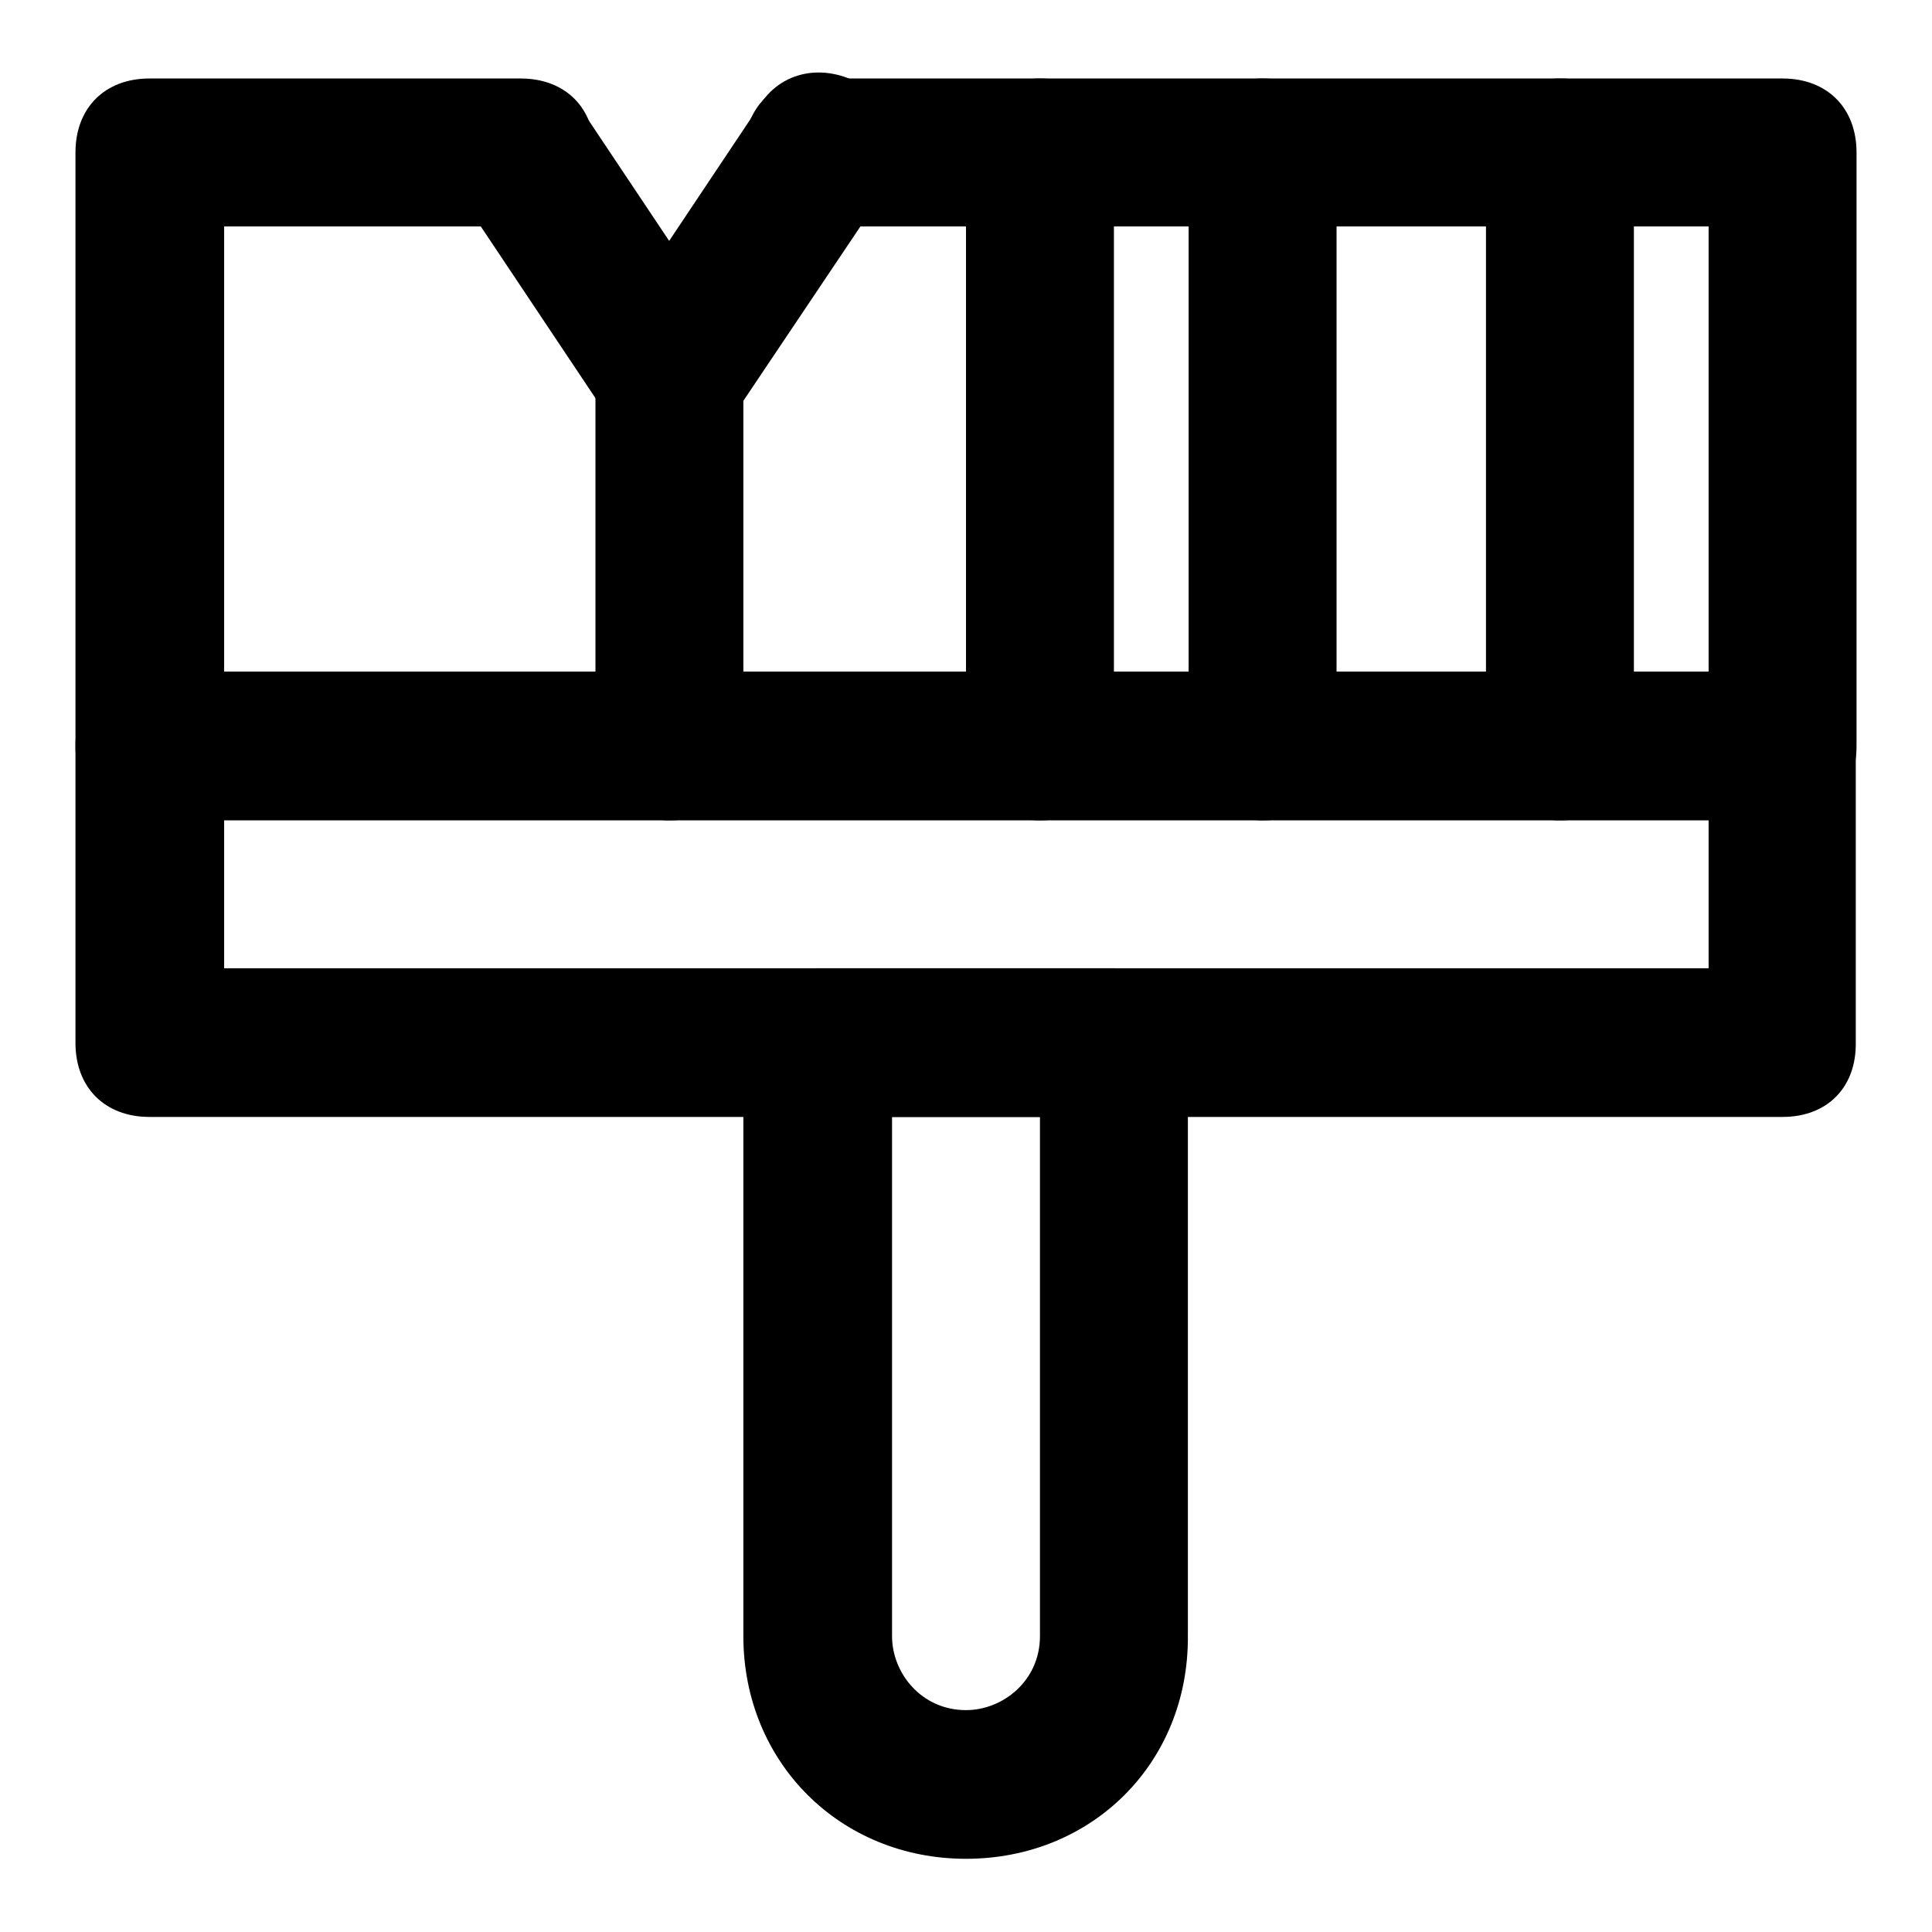 <?xml version="1.0" encoding="utf-8"?>
<!-- Svg Vector Icons : http://www.onlinewebfonts.com/icon -->
<!DOCTYPE svg PUBLIC "-//W3C//DTD SVG 1.1//EN" "http://www.w3.org/Graphics/SVG/1.1/DTD/svg11.dtd">
<svg version="1.1" xmlns="http://www.w3.org/2000/svg" xmlns:xlink="http://www.w3.org/1999/xlink" x="0px" y="0px" viewBox="0 0 256 256" enable-background="new 0 0 256 256" xml:space="preserve">
<g><g><path fill="#000000" d="M236.2,108.7H19.8c-5.9,0-9.8-3.9-9.8-9.8V20.2c0-5.9,3.9-9.8,9.8-9.8H69c5.9,0,9.8,3.9,9.8,9.8c0,5.9-3.9,9.8-9.8,9.8H29.7v59h196.7V30h-118c-5.9,0-9.8-3.9-9.8-9.8s3.9-9.8,9.8-9.8h127.8c5.9,0,9.8,3.9,9.8,9.8v78.7C246,104.7,242.1,108.7,236.2,108.7z"/><path fill="#000000" d="M236.2,148H19.8c-5.9,0-9.8-3.9-9.8-9.8V98.8c0-5.9,3.9-9.8,9.8-9.8h216.3c5.9,0,9.8,3.9,9.8,9.8v39.3C246,144.1,242.1,148,236.2,148z M29.7,128.3h196.7v-19.7H29.7V128.3z"/><path fill="#000000" d="M128,246.3L128,246.3c-16.7,0-29.5-12.8-29.5-29.5v-78.7c0-5.9,3.9-9.8,9.8-9.8h39.3c5.9,0,9.8,3.9,9.8,9.8v78.7C157.5,233.6,144.7,246.3,128,246.3z M118.2,148v68.8c0,4.9,3.9,9.8,9.8,9.8l0,0c4.9,0,9.8-3.9,9.8-9.8V148H118.2z"/><path fill="#000000" d="M88.7,59.5c-2.9,0-5.9-2-7.9-3.9L61.1,26.1c-3-4.9-2-10.8,2-13.8c4.9-3,10.8-2,13.8,2l19.7,29.5c3,4.9,2,10.8-2,13.8C92.6,58.5,90.6,59.5,88.7,59.5z"/><path fill="#000000" d="M88.7,59.5c-2,0-3.9-1-5.9-2c-3.9-3-4.9-8.9-2-13.8l19.7-29.5c2.9-4.9,8.8-5.9,13.8-2.9c4.9,2.9,5.9,8.8,3,13.8L97.5,54.6C94.6,57.5,91.6,59.5,88.7,59.5z"/><path fill="#000000" d="M88.7,108.7c-5.9,0-9.8-3.9-9.8-9.8V49.7c0-5.9,3.9-9.8,9.8-9.8s9.8,3.9,9.8,9.8v49.2C98.5,104.7,94.6,108.7,88.7,108.7z"/><path fill="#000000" d="M137.8,108.7c-5.9,0-9.8-3.9-9.8-9.8V20.2c0-5.9,3.9-9.8,9.8-9.8c5.9,0,9.8,3.9,9.8,9.8v78.7C147.7,104.7,143.7,108.7,137.8,108.7z"/><path fill="#000000" d="M167.3,108.7c-5.9,0-9.8-3.9-9.8-9.8V20.2c0-5.9,3.9-9.8,9.8-9.8c5.9,0,9.8,3.9,9.8,9.8v78.7C177.2,104.7,173.2,108.7,167.3,108.7z"/><path fill="#000000" d="M206.7,108.7c-5.9,0-9.8-3.9-9.8-9.8V20.2c0-5.9,3.9-9.8,9.8-9.8c5.9,0,9.8,3.9,9.8,9.8v78.7C216.5,104.7,212.6,108.7,206.7,108.7z"/></g></g>
</svg>
